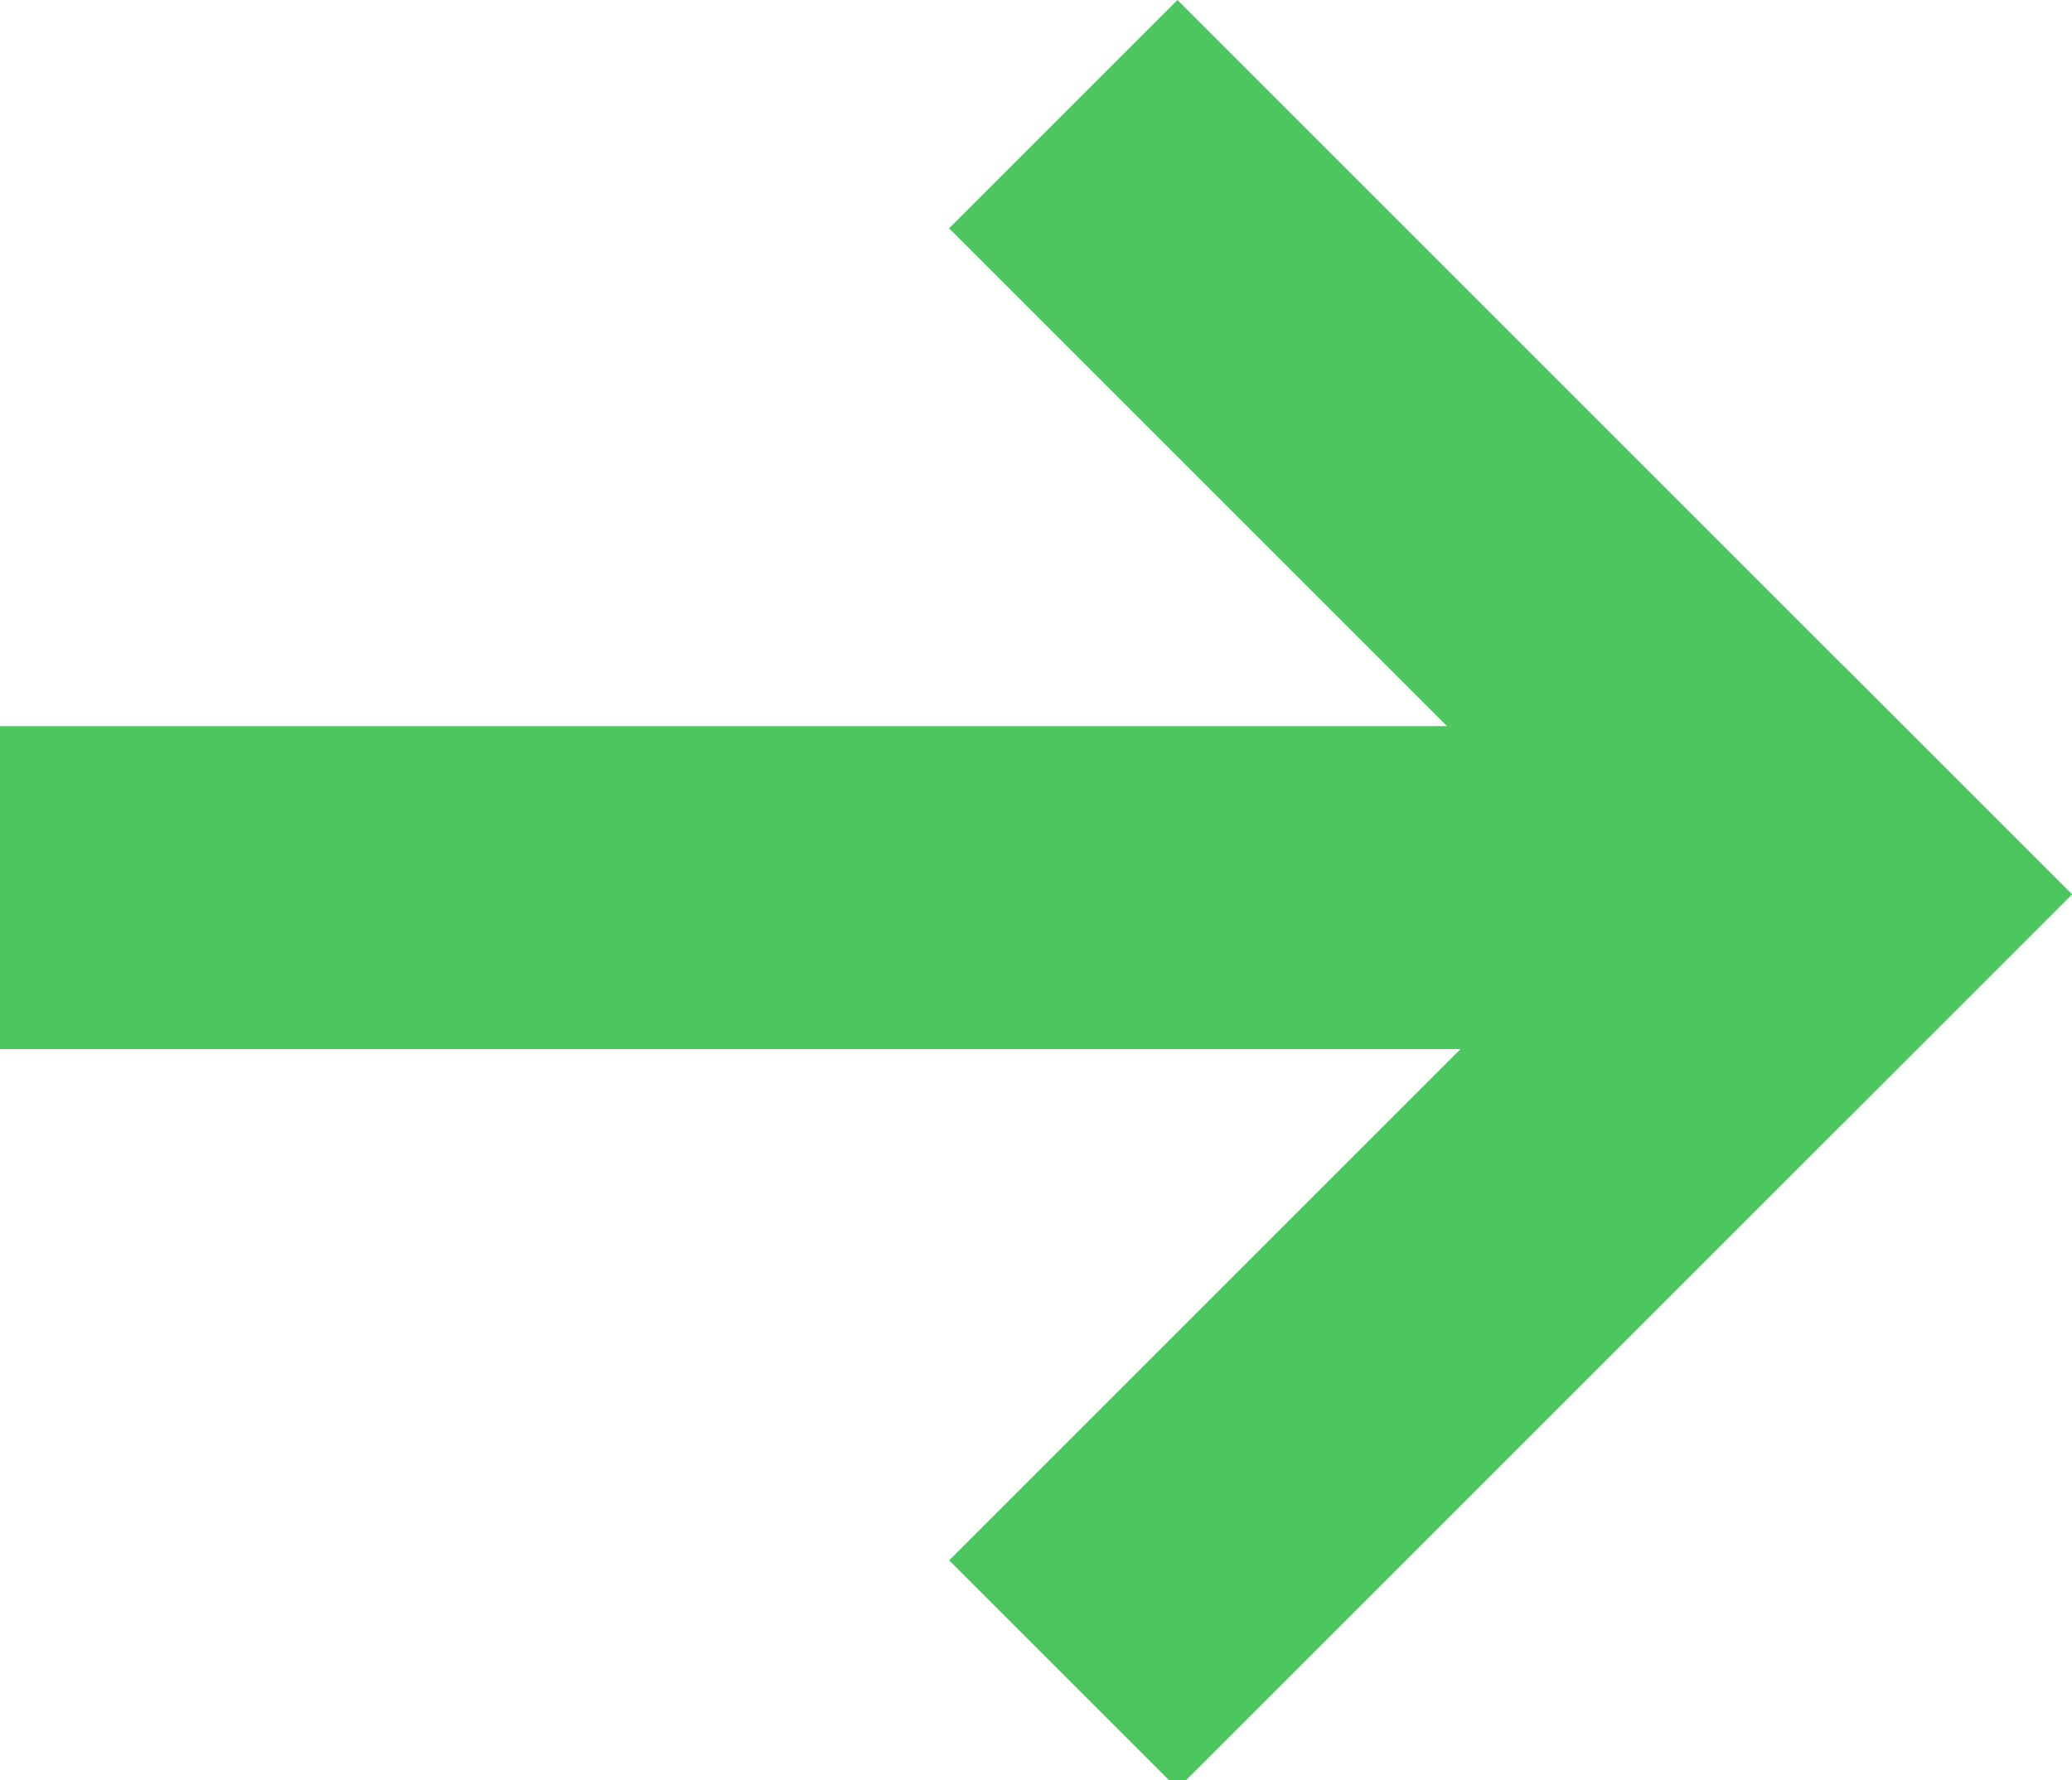 <svg width="64" height="55" viewBox="0 0 64 55" fill="none" xmlns="http://www.w3.org/2000/svg">
<rect x="36.37" width="39.073" height="9.976" transform="rotate(45 36.37 0)" fill="#4DC660"/>
<rect x="64" y="27.629" width="39.073" height="9.976" transform="rotate(135 64 27.629)" fill="#4DC660"/>
<rect x="55.492" y="32.409" width="55.492" height="9.976" transform="rotate(-180 55.492 32.409)" fill="#4DC660"/>
</svg>
